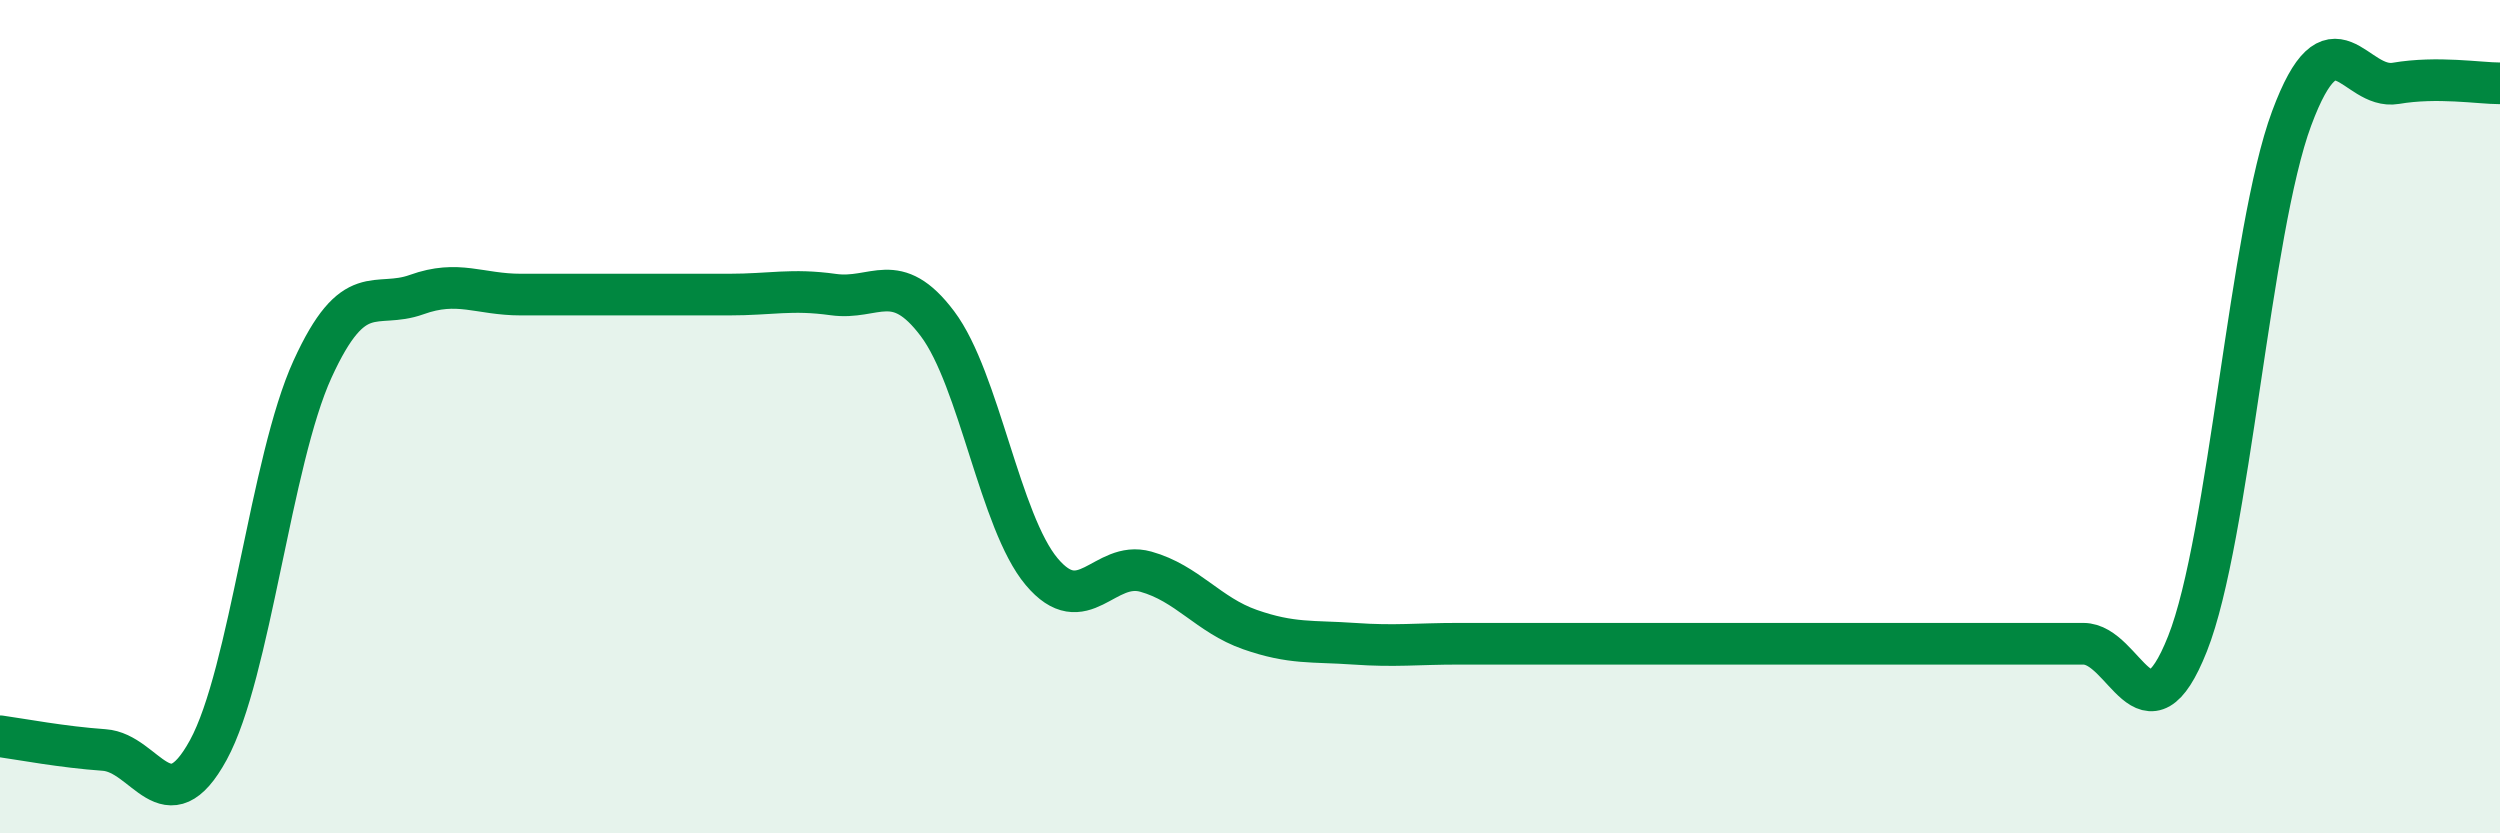 
    <svg width="60" height="20" viewBox="0 0 60 20" xmlns="http://www.w3.org/2000/svg">
      <path
        d="M 0,17.67 C 0.5,17.74 1.5,17.93 2.5,18 C 3.5,18.07 4,19.83 5,18 C 6,16.17 6.5,11.05 7.5,8.86 C 8.5,6.67 9,7.43 10,7.07 C 11,6.71 11.5,7.07 12.5,7.07 C 13.5,7.07 14,7.07 15,7.07 C 16,7.07 16.5,7.07 17.5,7.07 C 18.5,7.07 19,6.93 20,7.07 C 21,7.21 21.5,6.44 22.5,7.77 C 23.5,9.1 24,12.53 25,13.72 C 26,14.91 26.5,13.44 27.5,13.72 C 28.5,14 29,14.76 30,15.11 C 31,15.46 31.5,15.38 32.5,15.45 C 33.5,15.52 34,15.45 35,15.45 C 36,15.45 36.5,15.45 37.5,15.45 C 38.5,15.45 39,15.45 40,15.45 C 41,15.45 41.5,15.45 42.5,15.45 C 43.5,15.45 44,15.45 45,15.45 C 46,15.45 46.5,15.45 47.5,15.45 C 48.5,15.45 49,15.45 50,15.45 C 51,15.45 51.5,17.97 52.5,15.45 C 53.5,12.93 54,5.53 55,2.84 C 56,0.15 56.5,2.17 57.5,2 C 58.5,1.83 59.5,2 60,2L60 20L0 20Z"
        fill="#008740"
        opacity="0.1"
        stroke-linecap="round"
        stroke-linejoin="round"
      />
      <path
        d="M 0,17.67 C 0.5,17.74 1.5,17.93 2.5,18 C 3.5,18.07 4,19.83 5,18 C 6,16.17 6.5,11.05 7.5,8.86 C 8.5,6.67 9,7.43 10,7.07 C 11,6.71 11.5,7.07 12.5,7.07 C 13.5,7.07 14,7.07 15,7.07 C 16,7.07 16.5,7.07 17.5,7.07 C 18.5,7.07 19,6.93 20,7.07 C 21,7.21 21.5,6.44 22.5,7.77 C 23.5,9.1 24,12.53 25,13.72 C 26,14.91 26.5,13.44 27.5,13.72 C 28.5,14 29,14.76 30,15.11 C 31,15.46 31.5,15.38 32.5,15.45 C 33.5,15.52 34,15.45 35,15.45 C 36,15.45 36.5,15.45 37.5,15.45 C 38.5,15.45 39,15.45 40,15.45 C 41,15.45 41.5,15.45 42.5,15.45 C 43.5,15.45 44,15.45 45,15.45 C 46,15.45 46.5,15.45 47.5,15.45 C 48.5,15.45 49,15.45 50,15.45 C 51,15.45 51.5,17.97 52.5,15.45 C 53.5,12.93 54,5.53 55,2.84 C 56,0.15 56.5,2.17 57.5,2 C 58.5,1.83 59.5,2 60,2"
        stroke="#008740"
        stroke-width="1"
        fill="none"
        stroke-linecap="round"
        stroke-linejoin="round"
      />
    </svg>
  